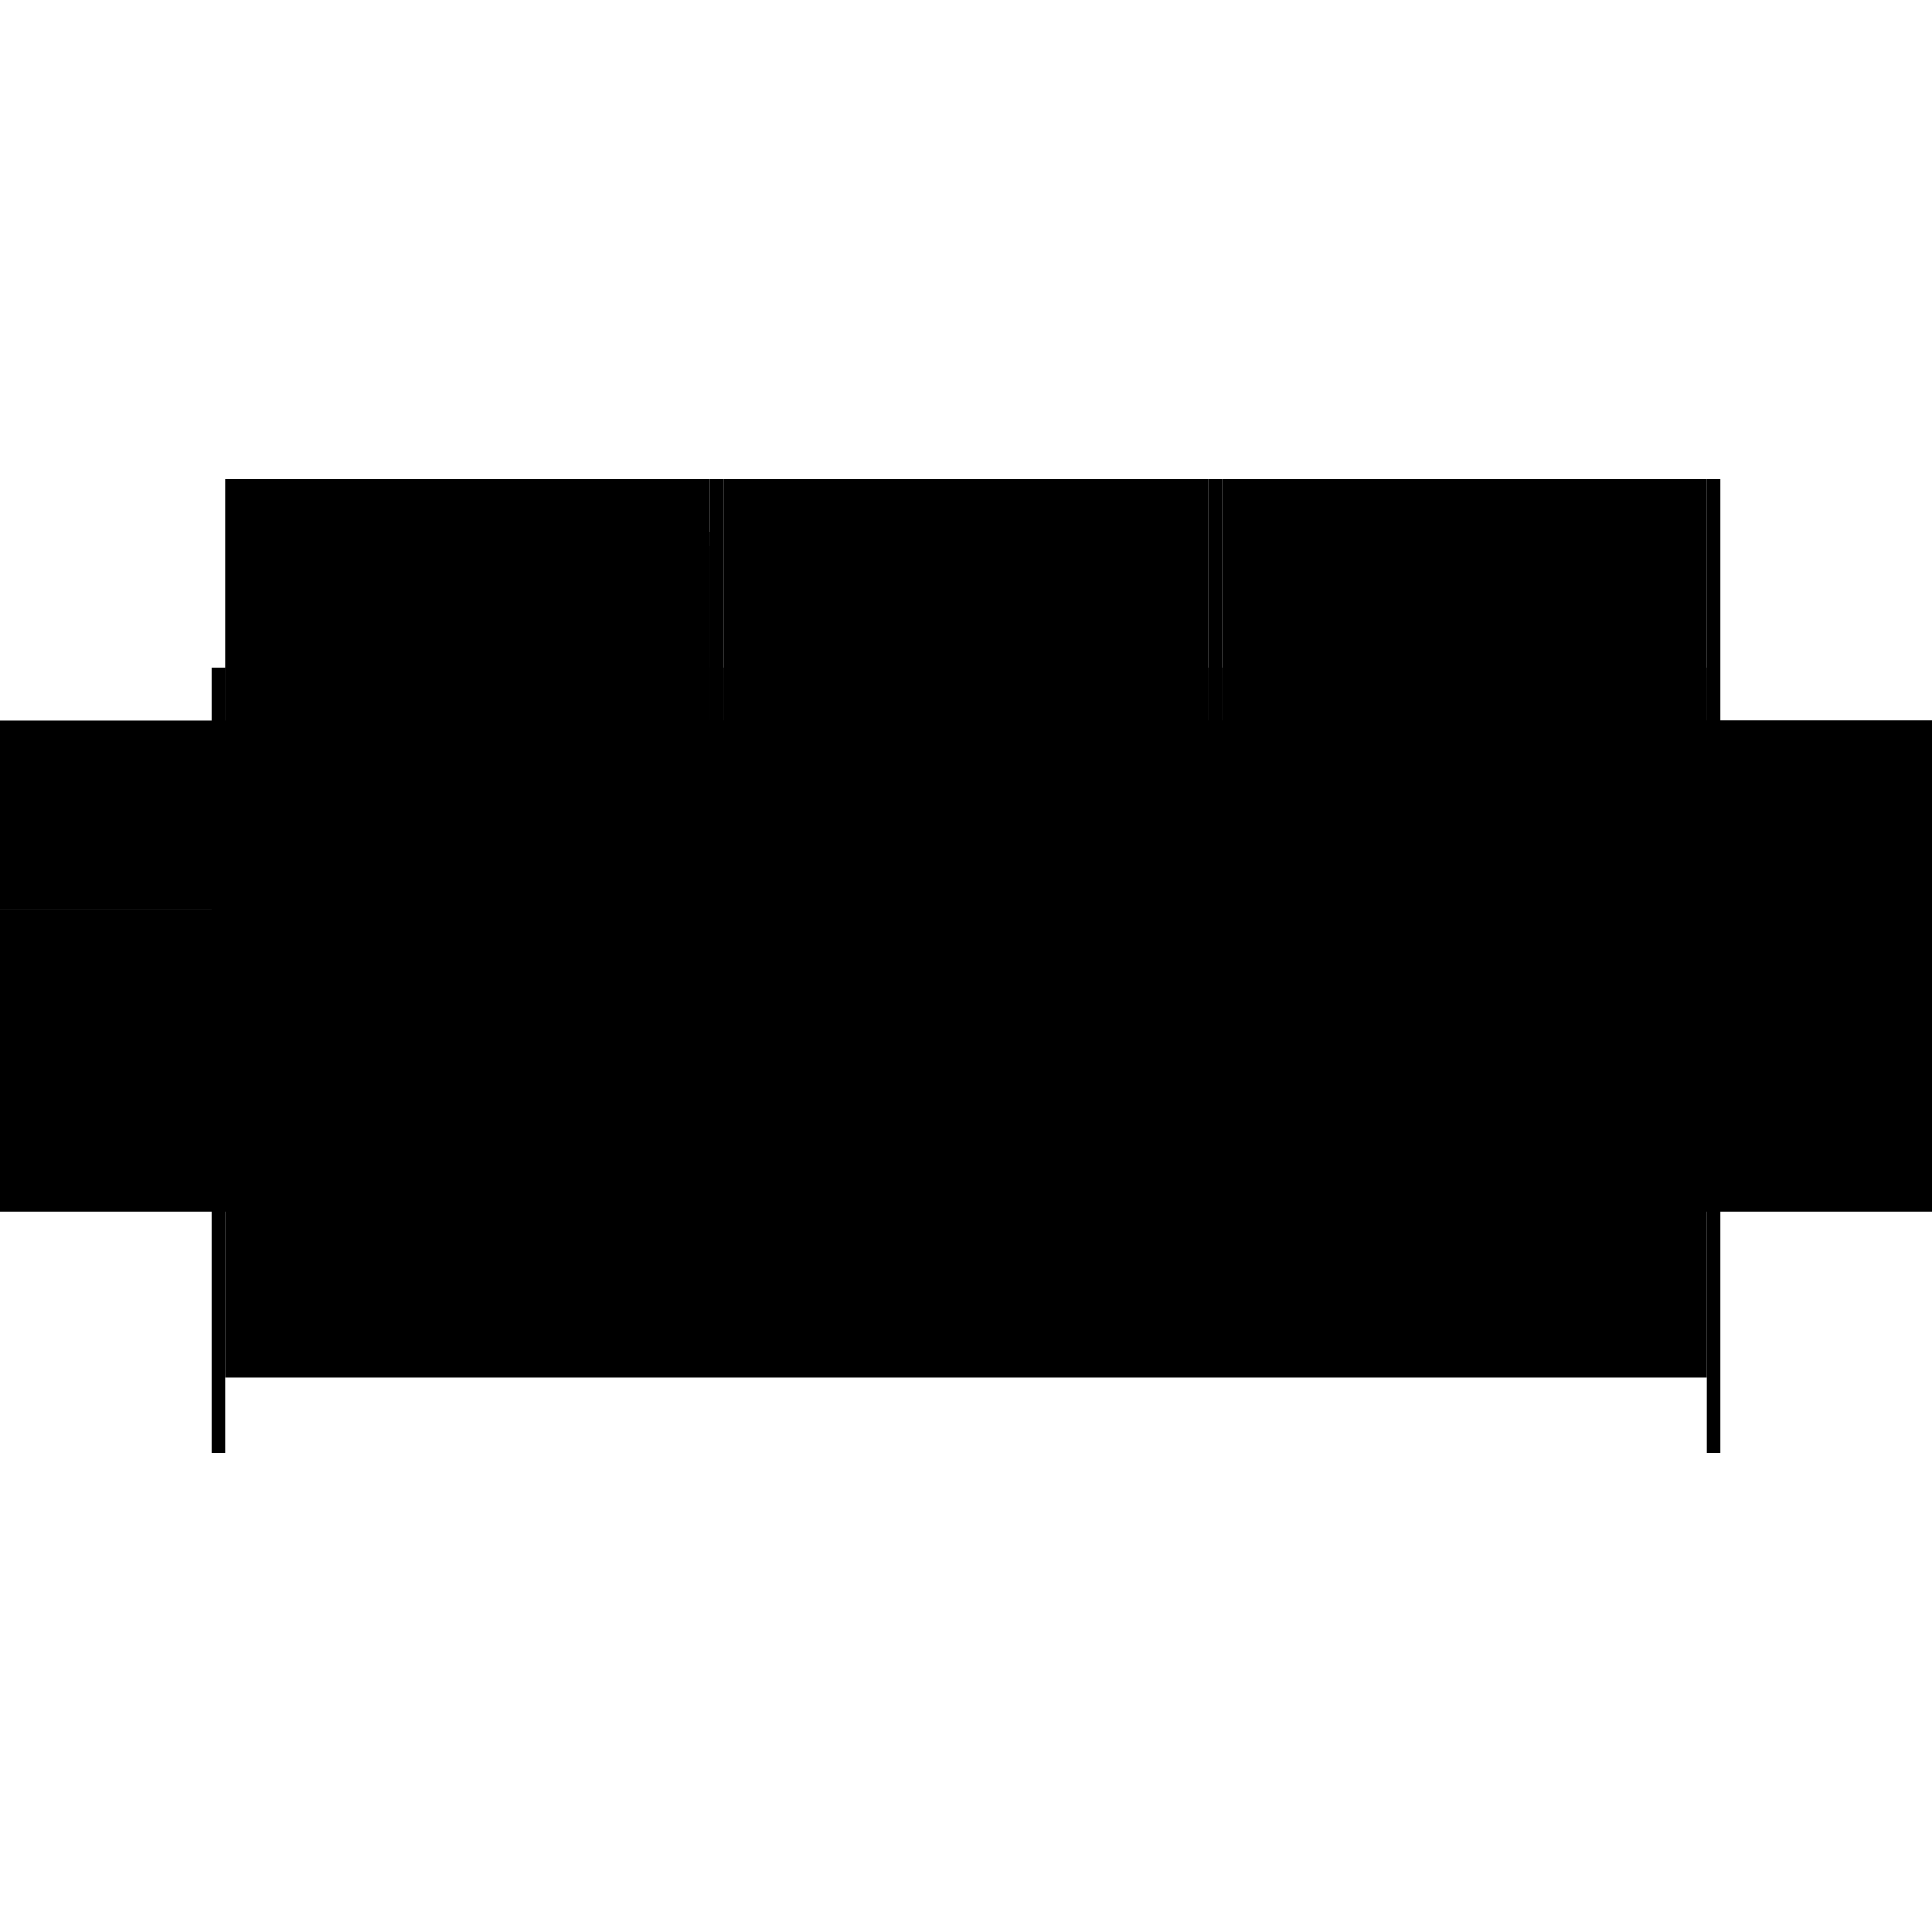 <?xml version="1.0" encoding="utf-8" ?>
<svg xmlns="http://www.w3.org/2000/svg" xmlns:ev="http://www.w3.org/2001/xml-events" xmlns:xlink="http://www.w3.org/1999/xlink" baseProfile="full" height="100%" version="1.1" viewBox="-1,-1,2,2" width="100%">
  <defs>
    <style type="text/css"><![CDATA[.vectorEffectClass {vector-effect: non-scaling-stroke;}]]></style>
  </defs>
  <line class="vectorEffectClass" fill="none" stroke="black" stroke-width="0.5" x1="-0.767" x2="0.767" y1="0.176" y2="0.176"/>
  <line class="vectorEffectClass" fill="none" stroke="black" stroke-width="0.5" x1="0.781" x2="0.781" y1="0.254" y2="-0.254"/>
  <line class="vectorEffectClass" fill="none" stroke="black" stroke-width="0.5" x1="-0.767" x2="-0.265" y1="-0.254" y2="-0.254"/>
  <line class="vectorEffectClass" fill="none" stroke="black" stroke-width="0.5" x1="-0.251" x2="0.251" y1="-0.254" y2="-0.254"/>
  <line class="vectorEffectClass" fill="none" stroke="black" stroke-width="0.5" x1="0.265" x2="0.767" y1="-0.254" y2="-0.254"/>
  <line class="vectorEffectClass" fill="none" stroke="black" stroke-width="0.5" x1="-0.767" x2="-0.265" y1="-0.059" y2="-0.059"/>
  <line class="vectorEffectClass" fill="none" stroke="black" stroke-width="0.5" x1="-0.251" x2="0.251" y1="-0.059" y2="-0.059"/>
  <line class="vectorEffectClass" fill="none" stroke="black" stroke-width="0.5" x1="0.265" x2="0.767" y1="-0.059" y2="-0.059"/>
  <line class="vectorEffectClass" fill="none" stroke="black" stroke-width="0.5" x1="-0.65" x2="-0.265" y1="-0.185" y2="-0.185"/>
  <line class="vectorEffectClass" fill="none" stroke="black" stroke-width="0.5" x1="-0.65" x2="-0.265" y1="-0.199" y2="-0.199"/>
  <line class="vectorEffectClass" fill="none" stroke="black" stroke-width="0.5" x1="-0.781" x2="-0.781" y1="0.254" y2="-0.059"/>
  <line class="vectorEffectClass" fill="none" stroke="black" stroke-width="0.5" x1="-0.767" x2="-0.767" y1="0.176" y2="-0.059"/>
  <line class="vectorEffectClass" fill="none" stroke="black" stroke-width="0.5" x1="0.767" x2="0.767" y1="0.176" y2="-0.059"/>
  <line class="vectorEffectClass" fill="none" stroke="black" stroke-width="0.5" x1="0.767" x2="0.767" y1="-0.059" y2="-0.254"/>
  <line class="vectorEffectClass" fill="none" stroke="black" stroke-width="0.5" x1="-0.767" x2="-0.767" y1="-0.059" y2="-0.254"/>
  <line class="vectorEffectClass" fill="none" stroke="black" stroke-width="0.5" x1="-0.251" x2="-0.251" y1="-0.059" y2="-0.254"/>
  <line class="vectorEffectClass" fill="none" stroke="black" stroke-width="0.5" x1="0.251" x2="0.251" y1="-0.059" y2="-0.254"/>
  <line class="vectorEffectClass" fill="none" stroke="black" stroke-width="0.5" x1="0.265" x2="0.265" y1="-0.059" y2="-0.254"/>
  <line class="vectorEffectClass" fill="none" stroke="black" stroke-width="0.5" x1="-0.265" x2="-0.265" y1="-0.059" y2="-0.185"/>
  <line class="vectorEffectClass" fill="none" stroke="black" stroke-width="0.5" x1="-0.767" x2="-0.767" y1="0.254" y2="0.176"/>
  <line class="vectorEffectClass" fill="none" stroke="black" stroke-width="0.5" x1="0.767" x2="0.767" y1="0.254" y2="0.176"/>
  <line class="vectorEffectClass" fill="none" stroke="black" stroke-width="0.5" x1="-0.265" x2="-0.265" y1="-0.199" y2="-0.254"/>
  <line class="vectorEffectClass" fill="none" stroke="black" stroke-width="0.5" x1="-0.781" x2="-0.767" y1="0.254" y2="0.254"/>
  <line class="vectorEffectClass" fill="none" stroke="black" stroke-width="0.5" x1="-0.781" x2="-0.767" y1="-0.059" y2="-0.059"/>
  <line class="vectorEffectClass" fill="none" stroke="black" stroke-width="0.5" x1="0.767" x2="0.781" y1="0.254" y2="0.254"/>
  <line class="vectorEffectClass" fill="none" stroke="black" stroke-width="0.5" x1="0.767" x2="0.781" y1="-0.254" y2="-0.254"/>
  <line class="vectorEffectClass" fill="none" stroke="black" stroke-width="0.5" x1="-0.265" x2="-0.251" y1="-0.059" y2="-0.059"/>
  <line class="vectorEffectClass" fill="none" stroke="black" stroke-width="0.5" x1="0.251" x2="0.265" y1="-0.059" y2="-0.059"/>
  <line class="vectorEffectClass" fill="none" stroke="black" stroke-width="0.5" x1="-0.265" x2="-0.265" y1="-0.185" y2="-0.199"/>
  <line class="vectorEffectClass" fill="none" stroke="black" stroke-width="0.5" x1="-0.265" x2="-0.251" y1="-0.254" y2="-0.254"/>
  <line class="vectorEffectClass" fill="none" stroke="black" stroke-width="0.5" x1="-0.65" x2="-0.65" y1="-0.185" y2="-0.199"/>
  <line class="vectorEffectClass" fill="none" stroke="black" stroke-width="0.5" x1="0.251" x2="0.265" y1="-0.254" y2="-0.254"/>
</svg>
